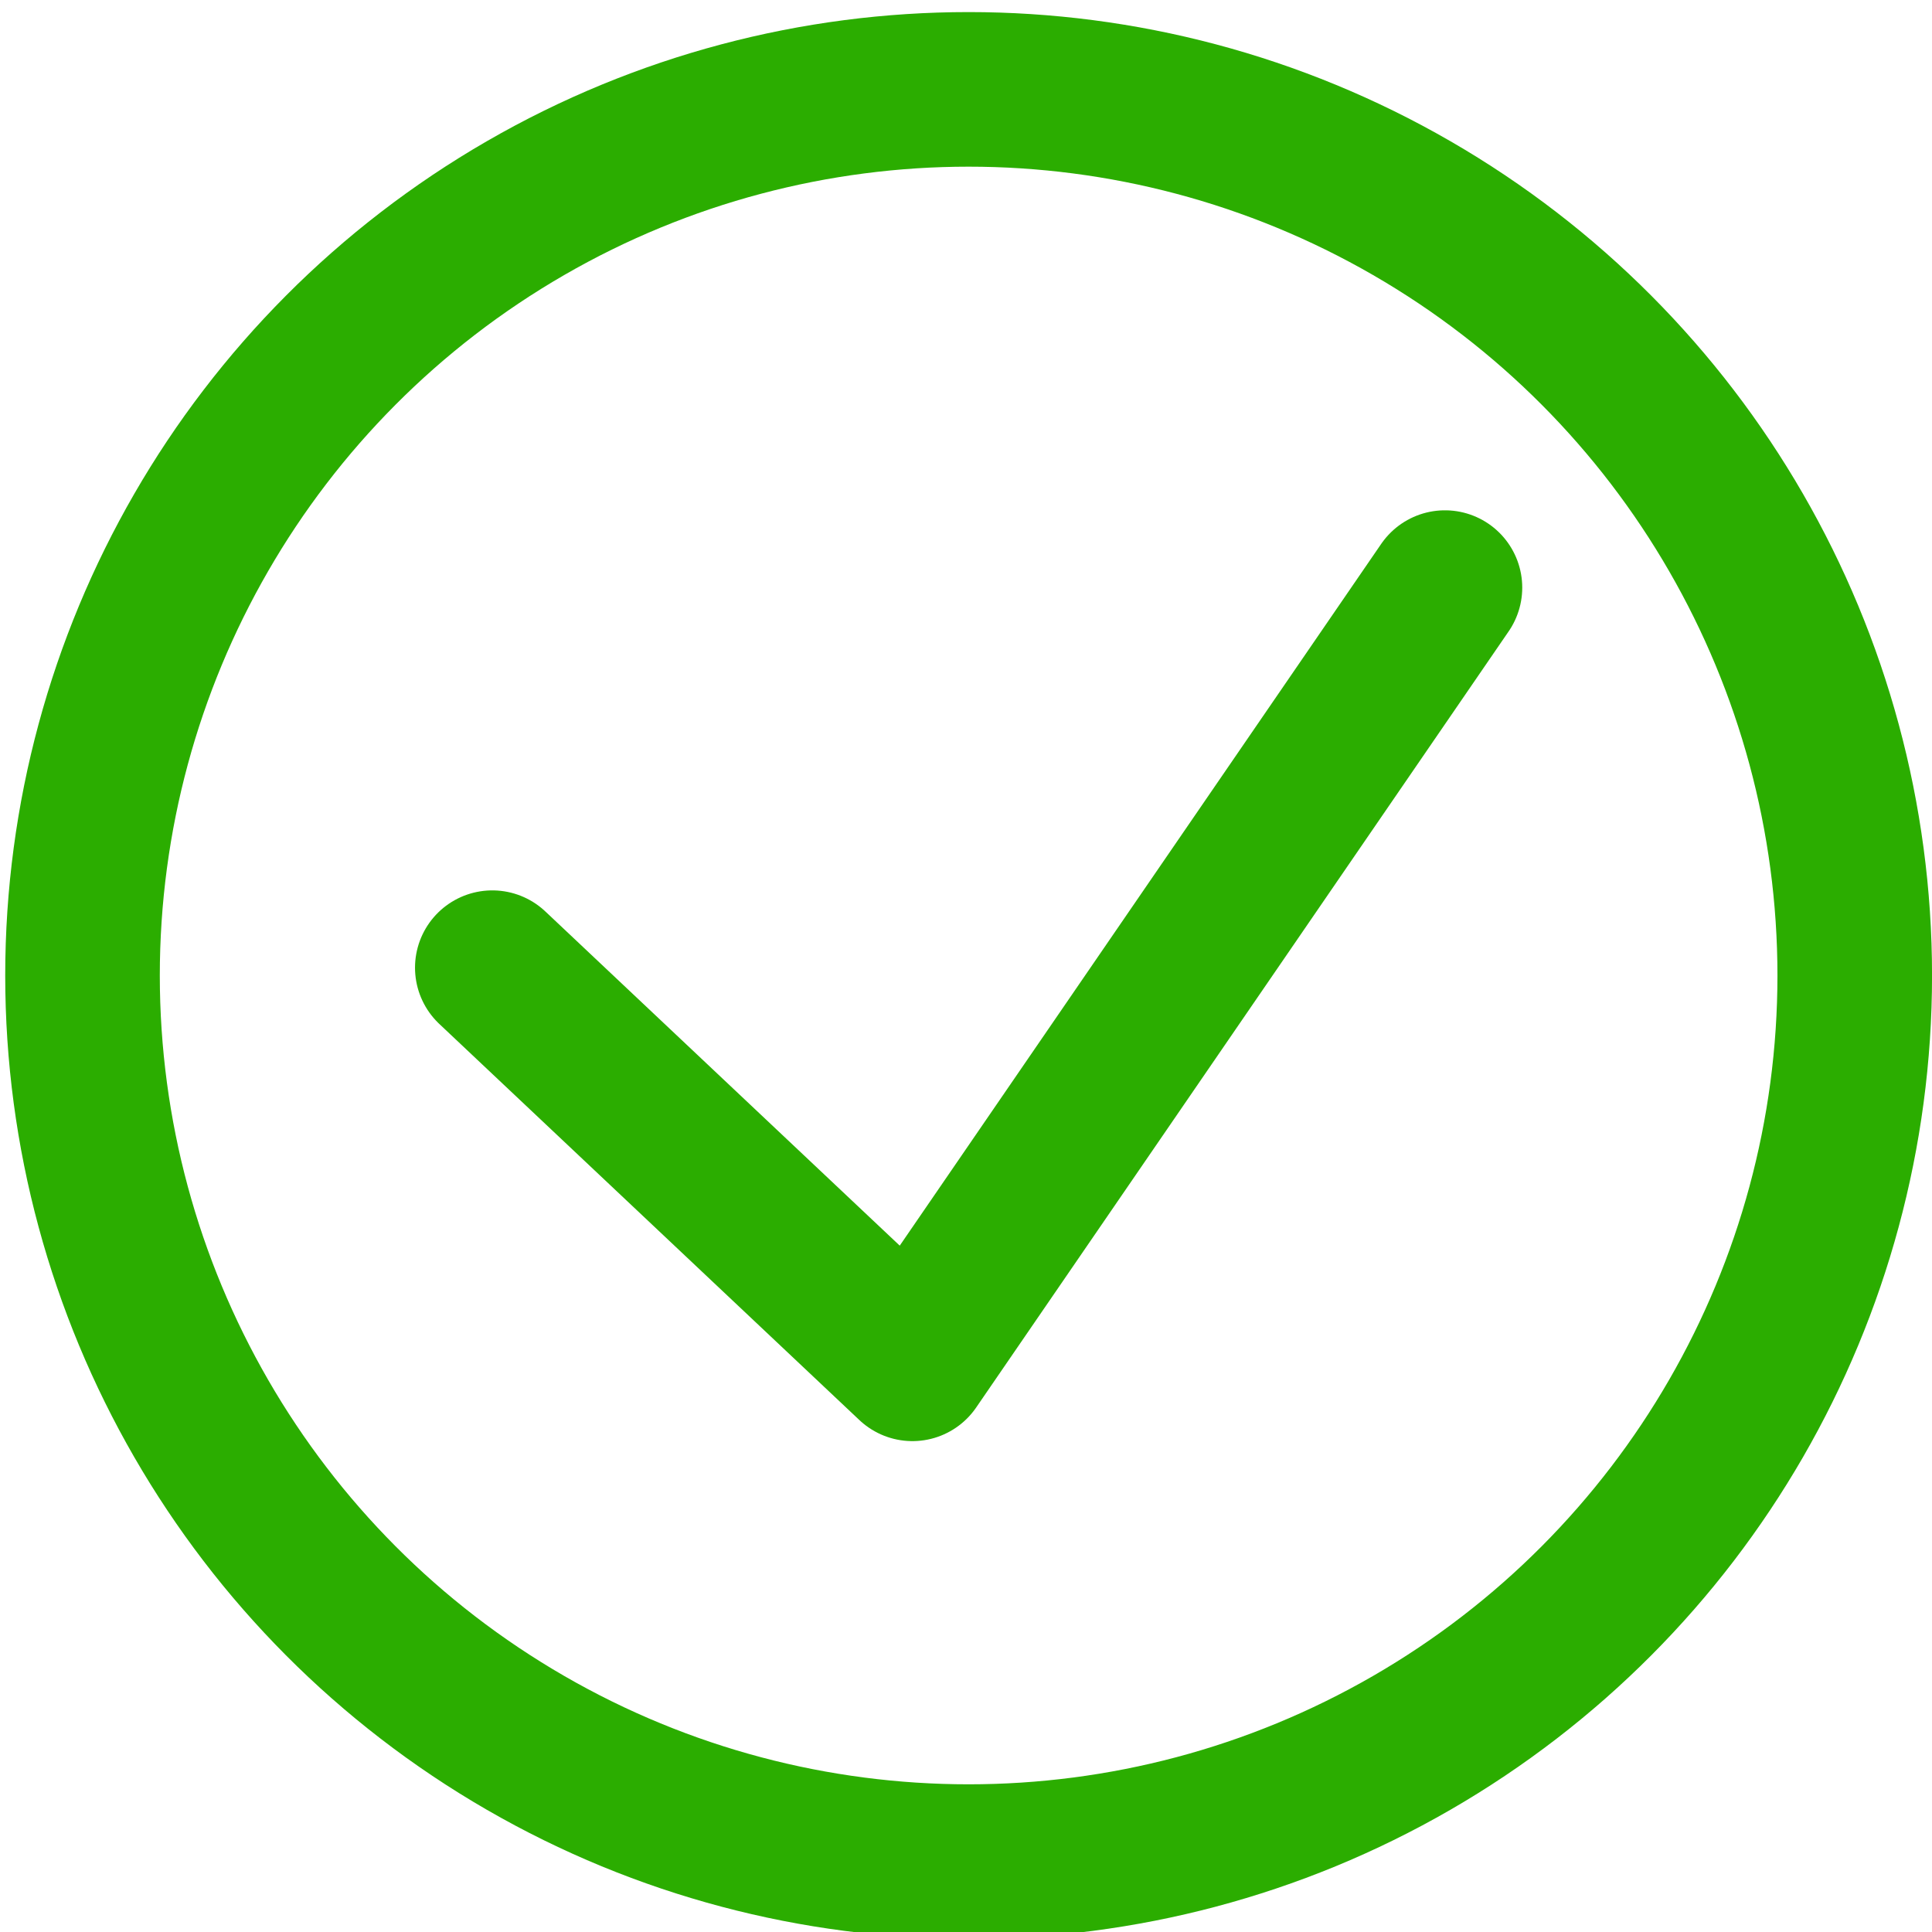 <svg xmlns="http://www.w3.org/2000/svg" width="100" height="100" viewBox="0 0 26.458 26.458"><g style="display:inline" transform="translate(-.802 1.32)"><path d="m7.544 11.932 5.753 5.425 7.293-10.63" style="fill:none;stroke:#2bad00;stroke-width:2.117;stroke-linecap:round;stroke-linejoin:round;stroke-miterlimit:4;stroke-dasharray:none;stroke-opacity:1"/><circle style="opacity:1;fill:none;fill-opacity:1;stroke:#2bad00;stroke-width:2.117;stroke-linecap:round;stroke-linejoin:round;stroke-miterlimit:4;stroke-dasharray:none;stroke-opacity:1;paint-order:stroke fill markers" cx="14.067" cy="12.039" r="12.135"/></g></svg>